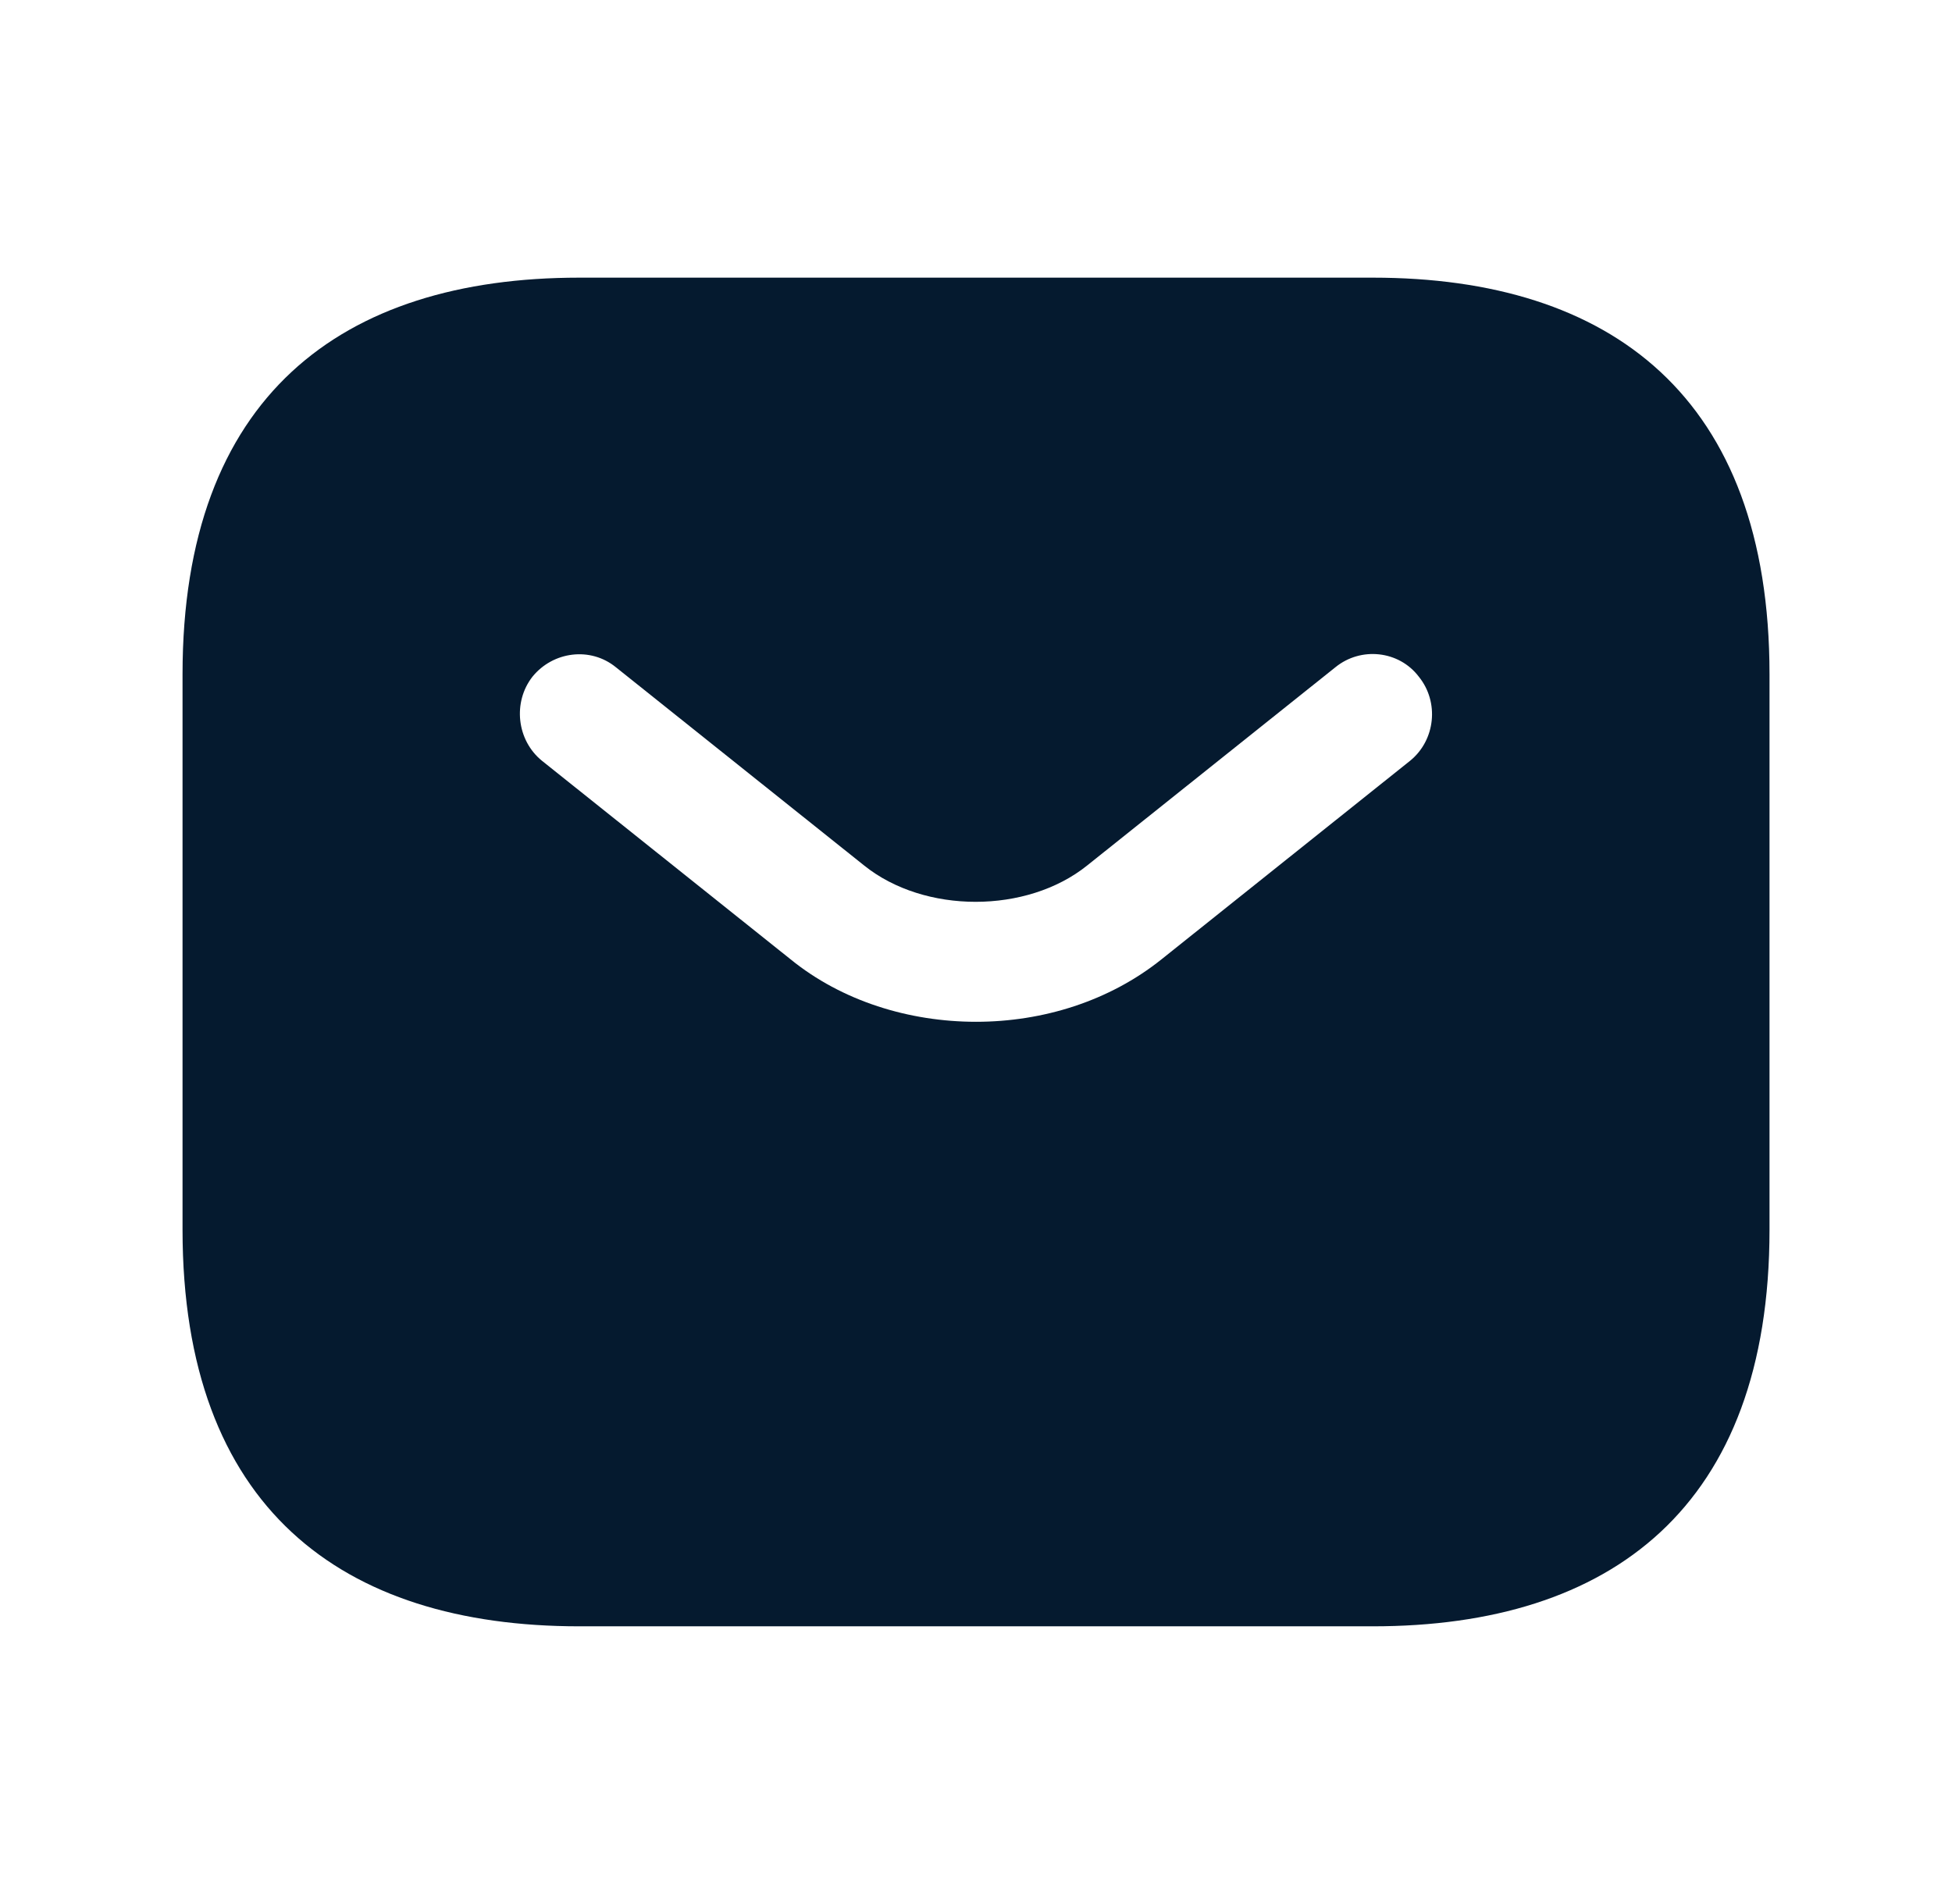 <svg width="41" height="40" viewBox="0 0 41 40" fill="none" xmlns="http://www.w3.org/2000/svg">
<path d="M28.834 5.833H12.167C7.167 5.833 3.834 8.333 3.834 14.166V25.833C3.834 31.666 7.167 34.166 12.167 34.166H28.834C33.834 34.166 37.167 31.666 37.167 25.833V14.166C37.167 8.333 33.834 5.833 28.834 5.833ZM29.617 15.983L24.401 20.15C23.301 21.033 21.901 21.466 20.501 21.466C19.101 21.466 17.684 21.033 16.601 20.15L11.384 15.983C10.851 15.55 10.767 14.75 11.184 14.216C11.617 13.683 12.401 13.583 12.934 14.016L18.151 18.183C19.417 19.2 21.567 19.2 22.834 18.183L28.051 14.016C28.584 13.583 29.384 13.666 29.801 14.216C30.234 14.75 30.151 15.55 29.617 15.983Z" fill="#051A2F"/>
</svg>
